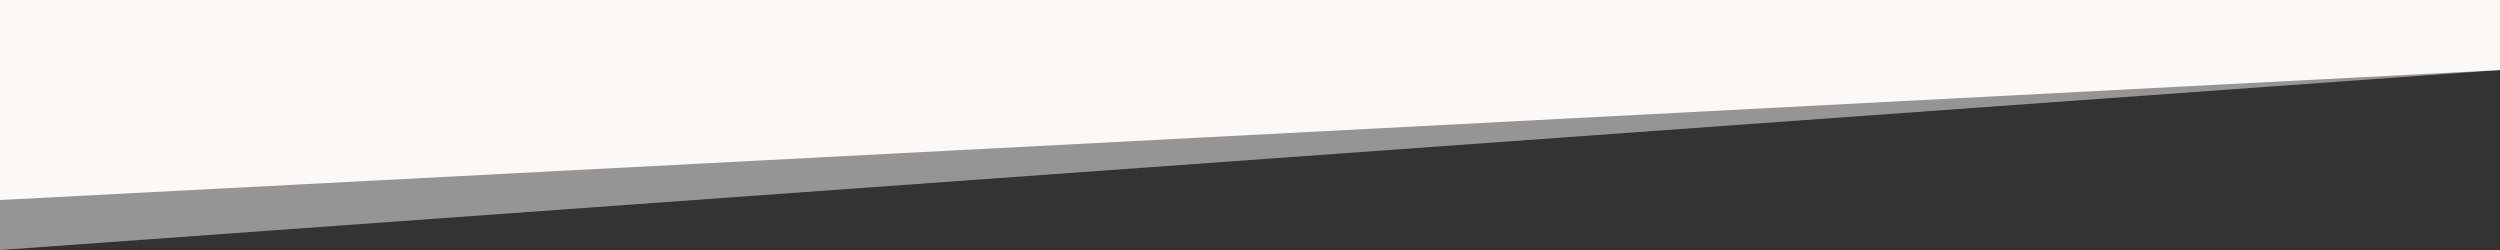 <svg id="Layer_1" data-name="Layer 1" xmlns="http://www.w3.org/2000/svg" viewBox="0 0 500 50">
  <rect x="0" y="0" width="500" height="50" fill="#333333" stroke="none"/>
  <defs>
    <style>
      .cls-1,.cls-2{fill:#fcf8f7;}.cls-2{opacity:0.5;}
    </style>
  </defs>
  <title>faded-slant-custom-top-2</title>
  <polygon class="cls-1" points="500 14 0 40 0 0 500 0 500 14"/>
<polygon class="cls-2" points="500 14 0 50 0 0 500 0 500 50"/>  
</svg>